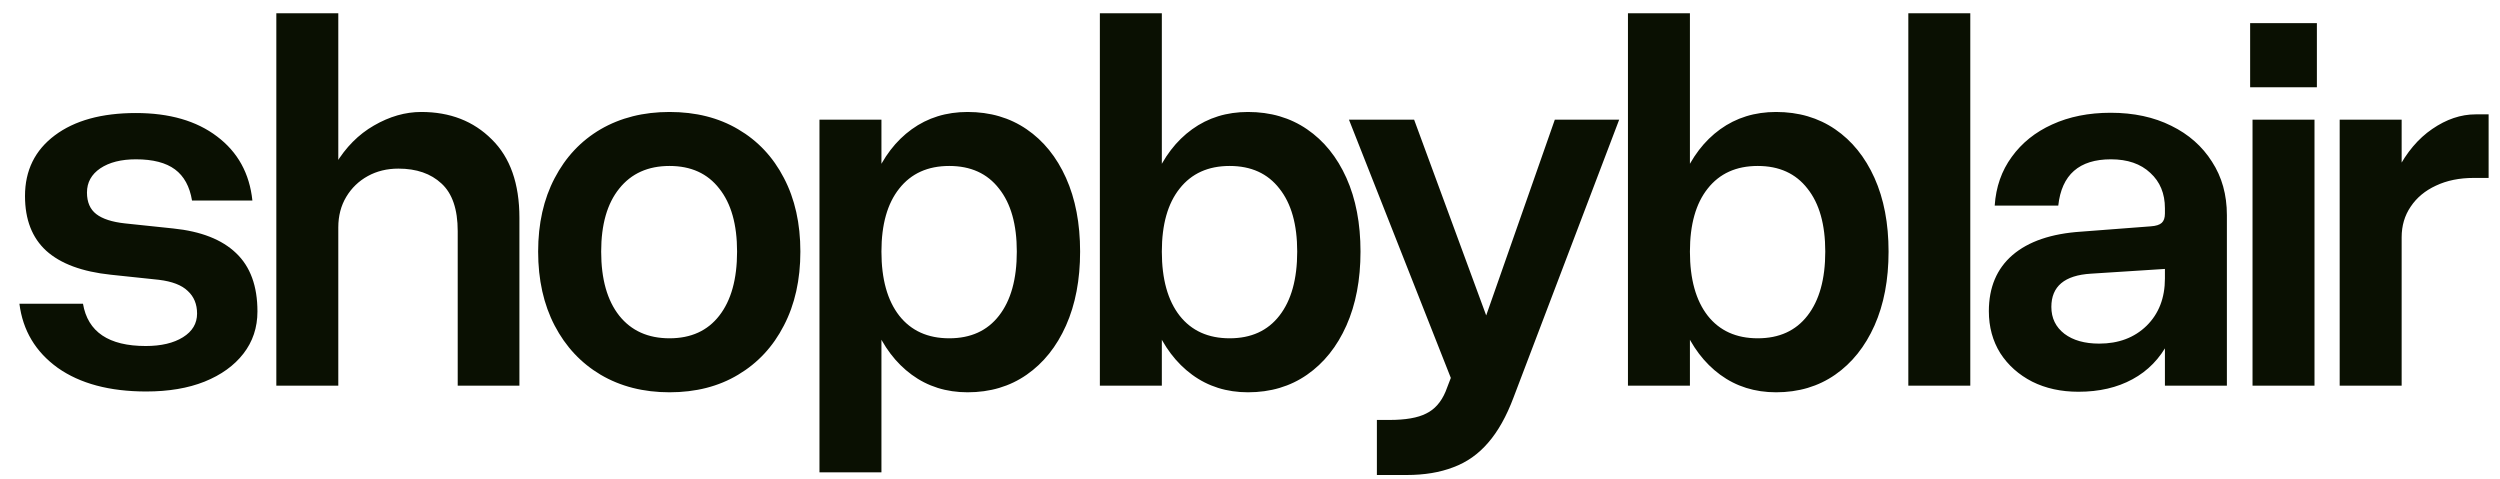 <svg width="94" height="18" viewBox="0 0 94 18" fill="none" xmlns="http://www.w3.org/2000/svg">
<path d="M5.97 10.52L4.17 10.33C3.09 10.217 2.28 9.917 1.74 9.43C1.207 8.943 0.94 8.257 0.94 7.37C0.94 6.41 1.313 5.65 2.06 5.09C2.807 4.53 3.823 4.25 5.11 4.25C6.37 4.25 7.387 4.543 8.16 5.13C8.94 5.717 9.383 6.52 9.49 7.54H7.22C7.133 7.013 6.92 6.623 6.58 6.37C6.24 6.117 5.75 5.99 5.11 5.99C4.557 5.99 4.11 6.103 3.77 6.33C3.437 6.557 3.27 6.86 3.27 7.24C3.27 7.6 3.387 7.87 3.62 8.05C3.853 8.23 4.213 8.347 4.7 8.4L6.51 8.59C7.557 8.697 8.347 9.007 8.88 9.52C9.413 10.027 9.68 10.757 9.68 11.71C9.68 12.317 9.503 12.847 9.15 13.3C8.803 13.747 8.317 14.097 7.69 14.35C7.07 14.597 6.34 14.72 5.5 14.72C4.12 14.72 3.01 14.423 2.17 13.83C1.337 13.23 0.857 12.427 0.73 11.42H3.12C3.3 12.48 4.087 13.01 5.48 13.01C6.06 13.01 6.527 12.9 6.88 12.68C7.233 12.46 7.41 12.163 7.41 11.79C7.41 11.437 7.293 11.153 7.06 10.94C6.833 10.72 6.47 10.58 5.97 10.52ZM17.21 8.69C17.21 7.87 17.007 7.273 16.6 6.9C16.2 6.527 15.66 6.34 14.98 6.34C14.553 6.34 14.17 6.433 13.83 6.62C13.49 6.807 13.22 7.067 13.02 7.4C12.82 7.733 12.72 8.117 12.72 8.55L12.04 8.43C12.047 7.55 12.24 6.797 12.62 6.17C13 5.537 13.48 5.053 14.06 4.72C14.647 4.38 15.24 4.21 15.84 4.21C16.92 4.21 17.803 4.553 18.49 5.24C19.183 5.92 19.53 6.903 19.53 8.19V14.5H17.21V8.69ZM10.39 0.5H12.72V14.5H10.39V0.5ZM20.234 9.46C20.234 8.407 20.441 7.487 20.854 6.7C21.267 5.907 21.844 5.293 22.584 4.86C23.331 4.427 24.194 4.21 25.174 4.21C26.161 4.21 27.021 4.427 27.754 4.86C28.494 5.293 29.067 5.903 29.474 6.69C29.887 7.477 30.094 8.4 30.094 9.46C30.094 10.52 29.887 11.447 29.474 12.24C29.067 13.033 28.494 13.65 27.754 14.09C27.021 14.53 26.161 14.75 25.174 14.75C24.194 14.75 23.331 14.53 22.584 14.09C21.844 13.65 21.267 13.033 20.854 12.24C20.441 11.447 20.234 10.52 20.234 9.46ZM27.714 9.46C27.714 8.44 27.491 7.65 27.044 7.09C26.604 6.523 25.981 6.24 25.174 6.24C24.367 6.24 23.737 6.523 23.284 7.09C22.831 7.65 22.604 8.44 22.604 9.46C22.604 10.493 22.831 11.297 23.284 11.87C23.737 12.437 24.367 12.72 25.174 12.72C25.981 12.72 26.604 12.437 27.044 11.87C27.491 11.297 27.714 10.493 27.714 9.46ZM30.812 4.5H33.142V17.76H30.812V4.5ZM32.392 9.46C32.392 8.4 32.555 7.477 32.882 6.69C33.215 5.903 33.682 5.293 34.282 4.86C34.882 4.427 35.582 4.21 36.382 4.21C37.229 4.21 37.969 4.427 38.602 4.86C39.235 5.293 39.729 5.903 40.082 6.69C40.435 7.477 40.612 8.4 40.612 9.46C40.612 10.52 40.435 11.447 40.082 12.24C39.729 13.033 39.235 13.65 38.602 14.09C37.969 14.53 37.229 14.75 36.382 14.75C35.582 14.75 34.882 14.53 34.282 14.09C33.682 13.65 33.215 13.033 32.882 12.24C32.555 11.447 32.392 10.52 32.392 9.46ZM38.232 9.46C38.232 8.44 38.009 7.65 37.562 7.09C37.122 6.523 36.499 6.24 35.692 6.24C34.885 6.24 34.259 6.523 33.812 7.09C33.365 7.65 33.142 8.44 33.142 9.46C33.142 10.493 33.365 11.297 33.812 11.87C34.259 12.437 34.885 12.72 35.692 12.72C36.499 12.72 37.122 12.437 37.562 11.87C38.009 11.297 38.232 10.493 38.232 9.46ZM41.355 0.5H43.685V14.5H41.355V0.5ZM42.935 9.46C42.935 8.4 43.098 7.477 43.425 6.69C43.758 5.903 44.225 5.293 44.825 4.86C45.425 4.427 46.125 4.21 46.925 4.21C47.772 4.21 48.512 4.427 49.145 4.86C49.778 5.293 50.272 5.903 50.625 6.69C50.978 7.477 51.155 8.4 51.155 9.46C51.155 10.52 50.978 11.447 50.625 12.24C50.272 13.033 49.778 13.65 49.145 14.09C48.512 14.53 47.772 14.75 46.925 14.75C46.125 14.75 45.425 14.53 44.825 14.09C44.225 13.65 43.758 13.033 43.425 12.24C43.098 11.447 42.935 10.52 42.935 9.46ZM48.775 9.46C48.775 8.44 48.552 7.65 48.105 7.09C47.665 6.523 47.042 6.24 46.235 6.24C45.428 6.24 44.802 6.523 44.355 7.09C43.908 7.65 43.685 8.44 43.685 9.46C43.685 10.493 43.908 11.297 44.355 11.87C44.802 12.437 45.428 12.72 46.235 12.72C47.042 12.72 47.665 12.437 48.105 11.87C48.552 11.297 48.775 10.493 48.775 9.46ZM51.771 15.79H52.241C52.848 15.79 53.308 15.71 53.621 15.55C53.941 15.397 54.184 15.123 54.351 14.73L54.551 14.21L50.721 4.5H53.171L55.881 11.86L58.461 4.5H60.881L56.911 14.94C56.644 15.653 56.324 16.223 55.951 16.65C55.584 17.077 55.148 17.383 54.641 17.57C54.141 17.763 53.558 17.86 52.891 17.86H51.771V15.79ZM61.211 0.5H63.541V14.5H61.211V0.5ZM62.791 9.46C62.791 8.4 62.954 7.477 63.281 6.69C63.614 5.903 64.081 5.293 64.68 4.86C65.281 4.427 65.981 4.21 66.781 4.21C67.627 4.21 68.367 4.427 69.001 4.86C69.634 5.293 70.127 5.903 70.481 6.69C70.834 7.477 71.01 8.4 71.01 9.46C71.01 10.52 70.834 11.447 70.481 12.24C70.127 13.033 69.634 13.65 69.001 14.09C68.367 14.53 67.627 14.75 66.781 14.75C65.981 14.75 65.281 14.53 64.68 14.09C64.081 13.65 63.614 13.033 63.281 12.24C62.954 11.447 62.791 10.52 62.791 9.46ZM68.63 9.46C68.63 8.44 68.407 7.65 67.96 7.09C67.52 6.523 66.897 6.24 66.091 6.24C65.284 6.24 64.657 6.523 64.21 7.09C63.764 7.65 63.541 8.44 63.541 9.46C63.541 10.493 63.764 11.297 64.21 11.87C64.657 12.437 65.284 12.72 66.091 12.72C66.897 12.72 67.52 12.437 67.96 11.87C68.407 11.297 68.63 10.493 68.63 9.46ZM71.753 0.5H74.083V14.5H71.753V0.5ZM83.731 8.09V14.5H81.401V7.83C81.401 7.277 81.217 6.833 80.851 6.5C80.491 6.16 79.997 5.99 79.371 5.99C78.177 5.99 77.517 6.57 77.391 7.73H75.001C75.047 7.03 75.261 6.42 75.641 5.9C76.021 5.373 76.527 4.967 77.161 4.68C77.801 4.387 78.534 4.24 79.361 4.24C80.227 4.24 80.987 4.403 81.641 4.73C82.294 5.05 82.804 5.5 83.171 6.08C83.544 6.653 83.731 7.323 83.731 8.09ZM82.011 10.57C82.011 11.483 81.851 12.25 81.531 12.87C81.211 13.483 80.761 13.947 80.181 14.26C79.607 14.573 78.931 14.73 78.151 14.73C77.497 14.73 76.917 14.603 76.411 14.35C75.904 14.09 75.504 13.733 75.211 13.28C74.924 12.82 74.781 12.293 74.781 11.7C74.781 10.807 75.077 10.103 75.671 9.59C76.271 9.077 77.131 8.783 78.251 8.71L80.871 8.51C81.064 8.497 81.201 8.453 81.281 8.38C81.361 8.307 81.401 8.19 81.401 8.03L81.431 10.11L78.621 10.29C77.627 10.35 77.131 10.767 77.131 11.54C77.131 11.96 77.294 12.297 77.621 12.55C77.947 12.797 78.384 12.92 78.931 12.92C79.657 12.92 80.251 12.697 80.711 12.25C81.171 11.797 81.401 11.203 81.401 10.47L82.011 10.57ZM84.605 0.87H87.115V3.28H84.605V0.87ZM84.695 4.5H87.025V14.5H84.695V4.5ZM93.572 6.69H93.012C92.472 6.69 91.999 6.787 91.592 6.98C91.186 7.167 90.869 7.43 90.642 7.77C90.415 8.103 90.302 8.487 90.302 8.92L89.622 8.81C89.622 7.877 89.796 7.073 90.142 6.4C90.489 5.727 90.925 5.21 91.452 4.85C91.986 4.483 92.529 4.3 93.082 4.3H93.572V6.69ZM87.972 4.5H90.302V14.5H87.972V4.5Z" fill="#0A1002"/>
</svg>
